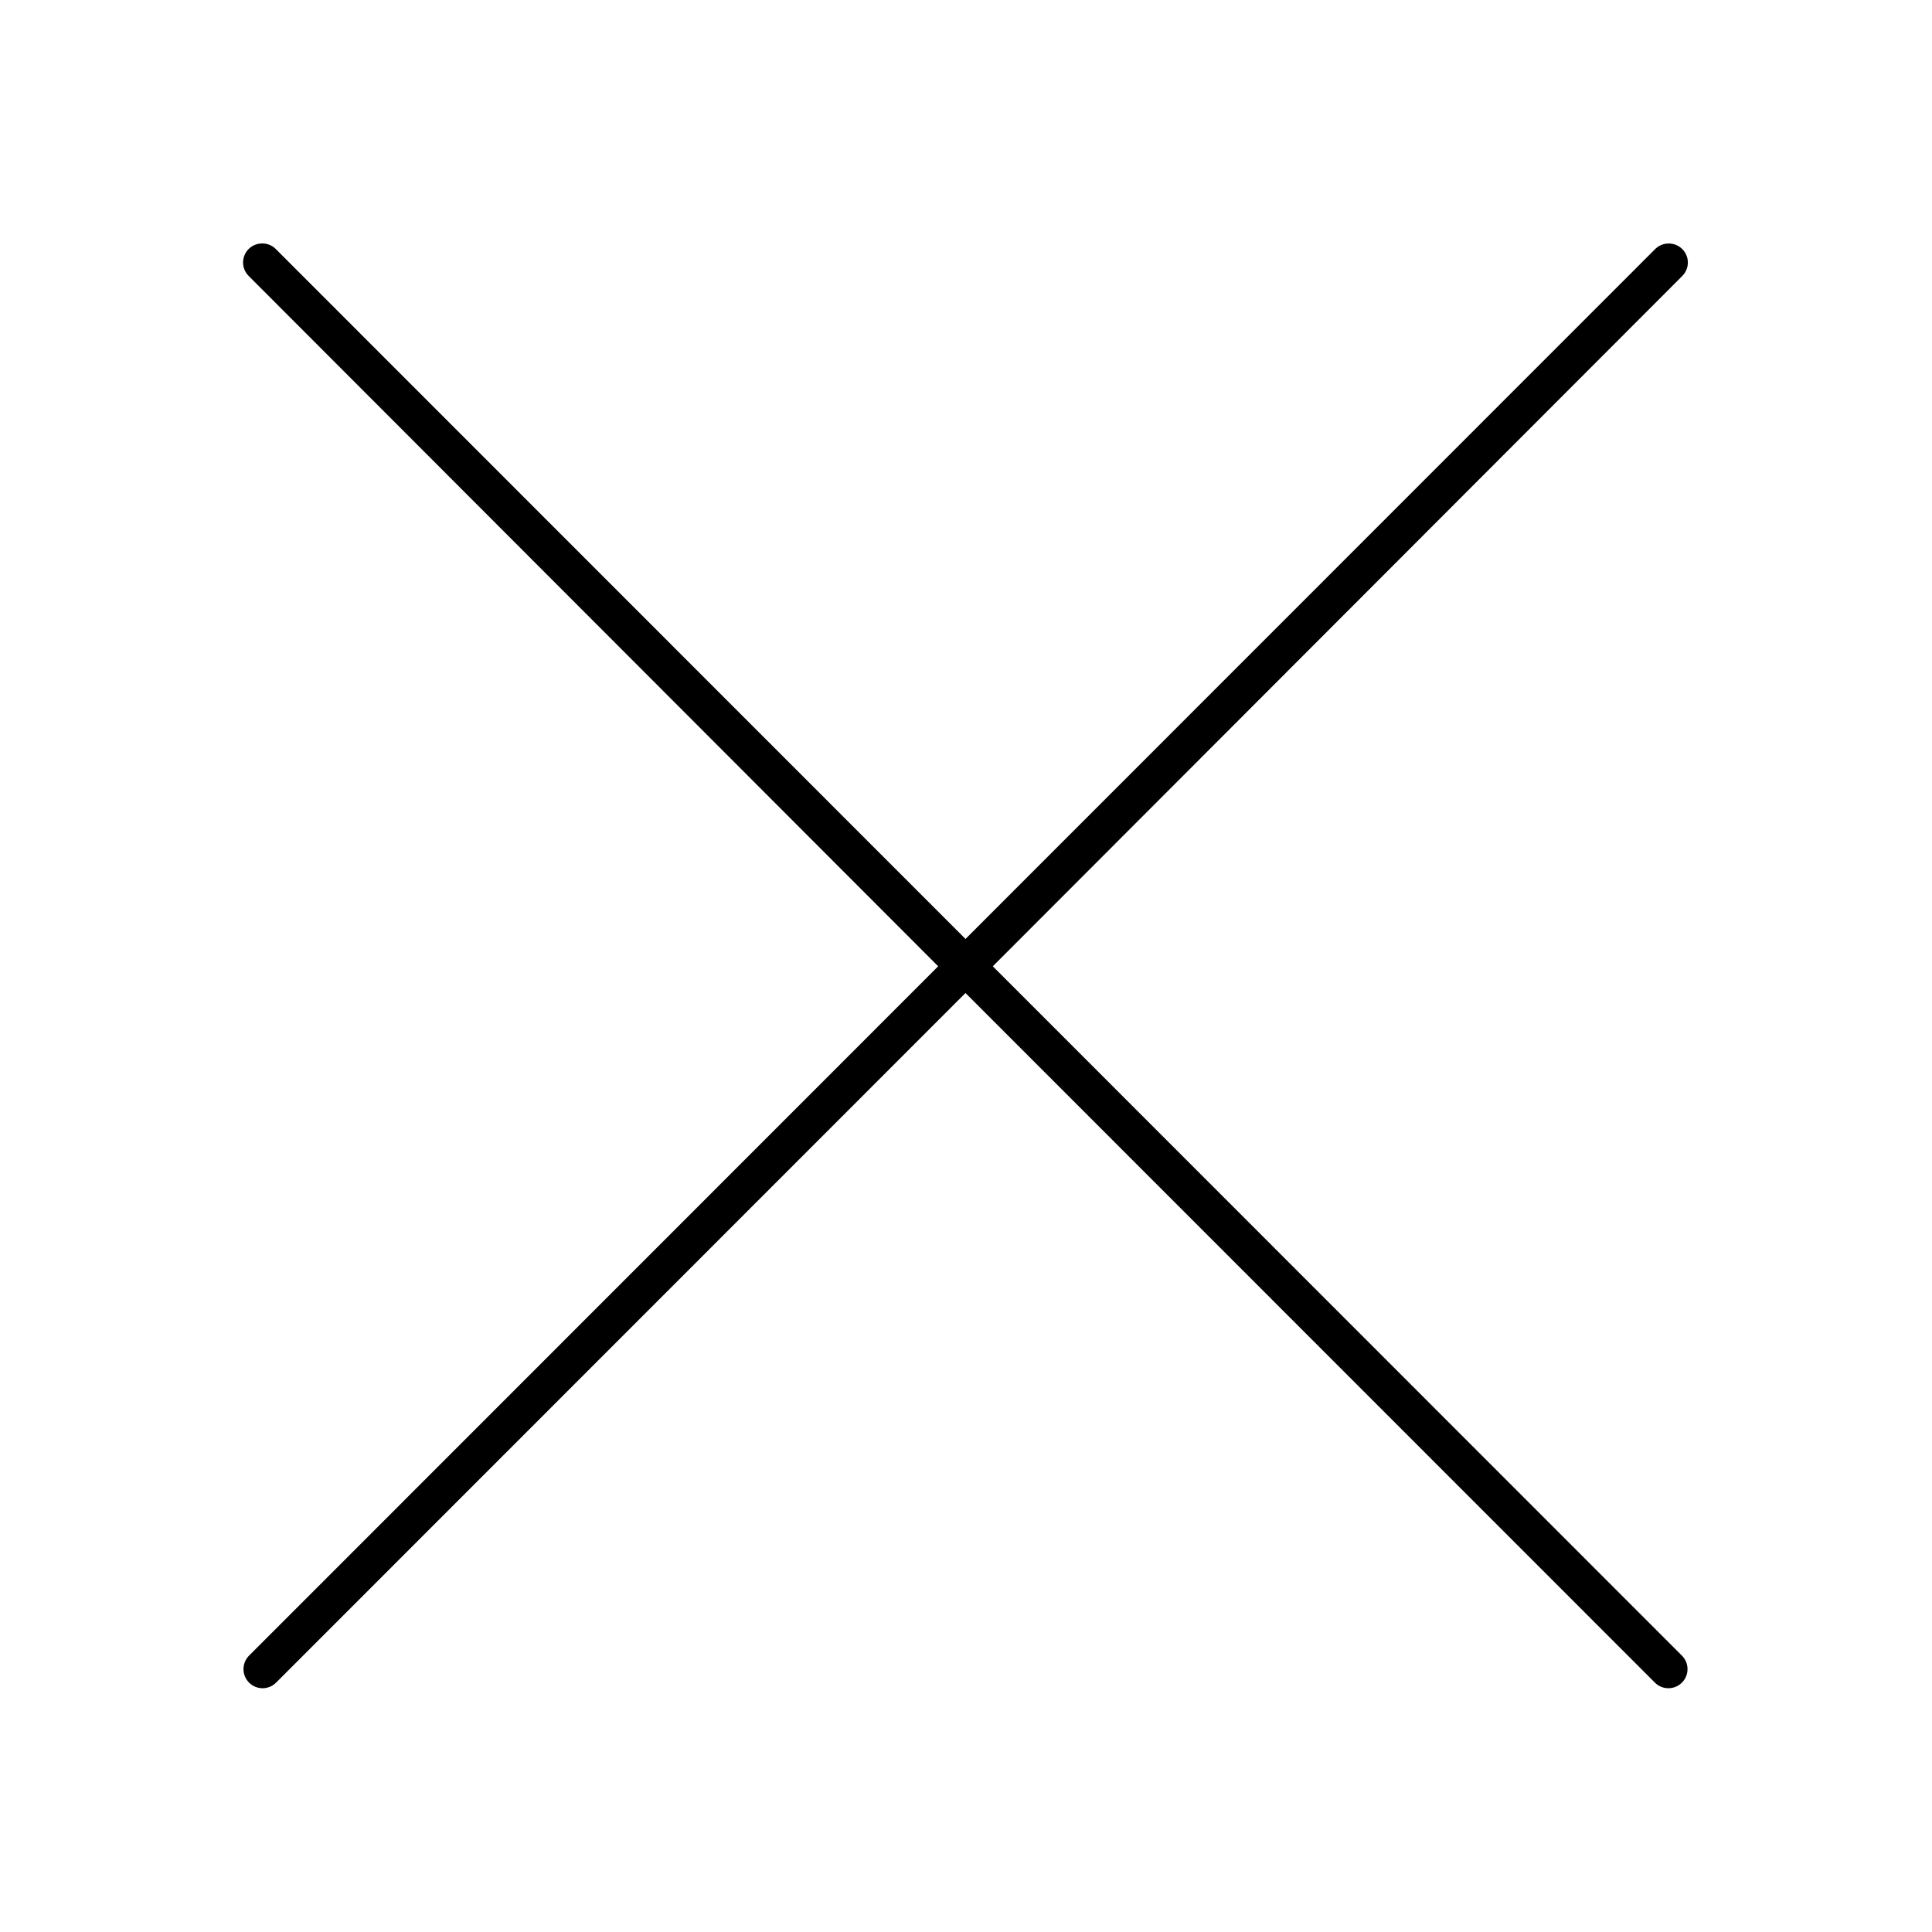 <?xml version="1.0" encoding="UTF-8"?>
<!-- Uploaded to: SVG Repo, www.svgrepo.com, Generator: SVG Repo Mixer Tools -->
<svg fill="#000000" width="800px" height="800px" version="1.1" viewBox="144 144 512 512" xmlns="http://www.w3.org/2000/svg">
 <path d="m212.96 208.54c-1.961 0.191-3.629 1.508-4.273 3.367-0.641 1.863-0.141 3.93 1.281 5.289l182.66 182.88-182.66 182.72c-1.953 1.996-1.918 5.203 0.082 7.16 1.996 1.953 5.203 1.918 7.156-0.078l182.66-182.72 182.66 182.72c1.957 1.996 5.16 2.031 7.16 0.078 2-1.957 2.035-5.164 0.078-7.16l-182.66-182.72 182.66-182.88c1.516-1.461 1.965-3.711 1.121-5.641-0.84-1.934-2.793-3.133-4.898-3.016-1.312 0.051-2.555 0.617-3.461 1.574l-182.66 182.72-182.66-182.72c-1.086-1.168-2.66-1.75-4.246-1.57z"/>
</svg>